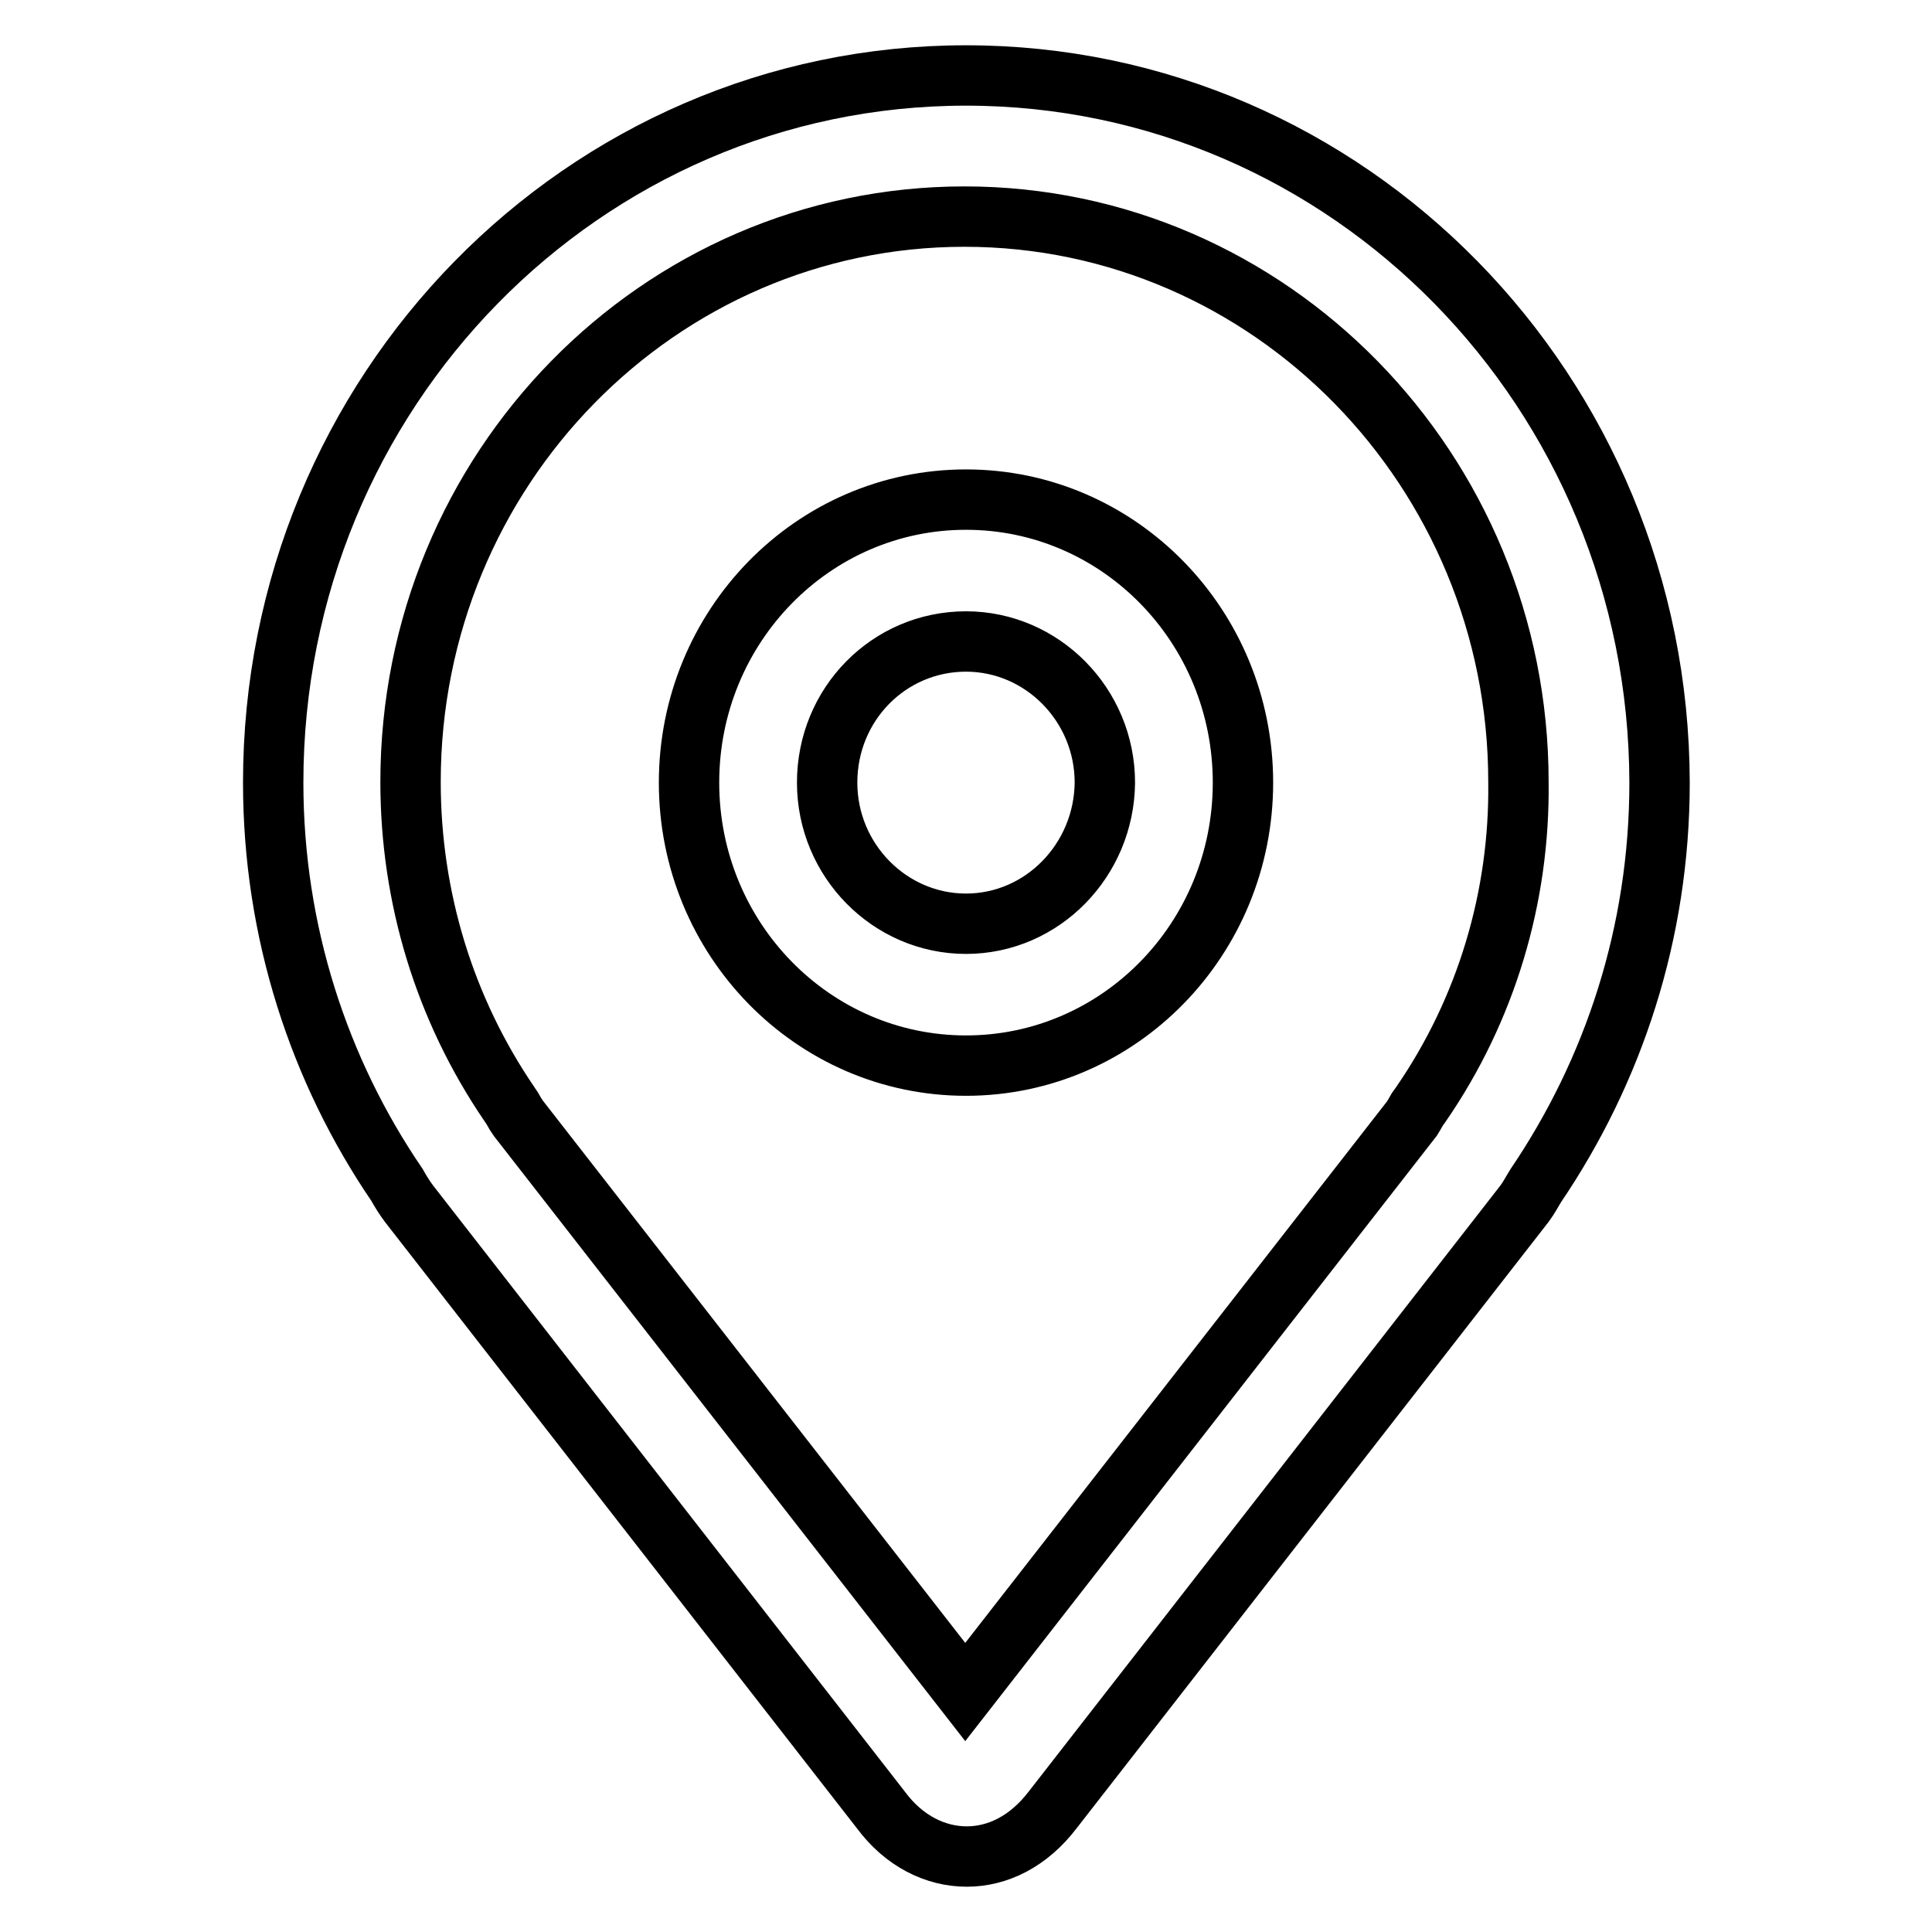 <?xml version="1.0" encoding="utf-8"?>
<!-- Svg Vector Icons : http://www.onlinewebfonts.com/icon -->
<!DOCTYPE svg PUBLIC "-//W3C//DTD SVG 1.1//EN" "http://www.w3.org/Graphics/SVG/1.1/DTD/svg11.dtd">
<svg version="1.1" xmlns="http://www.w3.org/2000/svg" xmlns:xlink="http://www.w3.org/1999/xlink" x="0px" y="0px" viewBox="0 0 256 256" enable-background="new 0 0 256 256" xml:space="preserve">
<g> <path stroke-width="8" fill-opacity="0" stroke="#000000"  d="M128,10c-50.7,0-91.8,41.9-91.8,93.7c0,19.8,6.1,38.2,16.4,53.3c0.5,0.9,1,1.7,1.6,2.5l62.5,80.3 c3.1,4.2,7.3,6.2,11.4,6.2s8.2-2,11.4-6.2l62.5-80.3c0.6-0.8,1-1.6,1.5-2.4c10.3-15.2,16.4-33.5,16.4-53.4 C219.8,51.9,178.7,10,128,10L128,10L128,10z M188.3,146.3l-0.5,0.7l-0.4,0.7l-0.3,0.5l-59.2,76l-59.2-76l-0.4-0.6l-0.4-0.7 l-0.4-0.6c-8.6-12.6-13.1-27.4-13.1-42.7c0-41.4,32.9-74.9,73.4-74.9c40.5,0,73.4,33.6,73.4,74.9 C201.4,118.9,196.9,133.8,188.3,146.3L188.3,146.3L188.3,146.3z M128,66.2c-20.3,0-36.7,16.8-36.7,37.5c0,20.7,16.4,37.5,36.7,37.5 s36.7-16.8,36.7-37.5C164.7,83,148.3,66.2,128,66.2L128,66.2L128,66.2z M128,122.4c-10.1,0-18.4-8.4-18.4-18.7 c0-10.4,8.2-18.7,18.4-18.7c10.1,0,18.4,8.4,18.4,18.7C146.3,114,138.1,122.4,128,122.4L128,122.4L128,122.4z"/></g>
</svg>